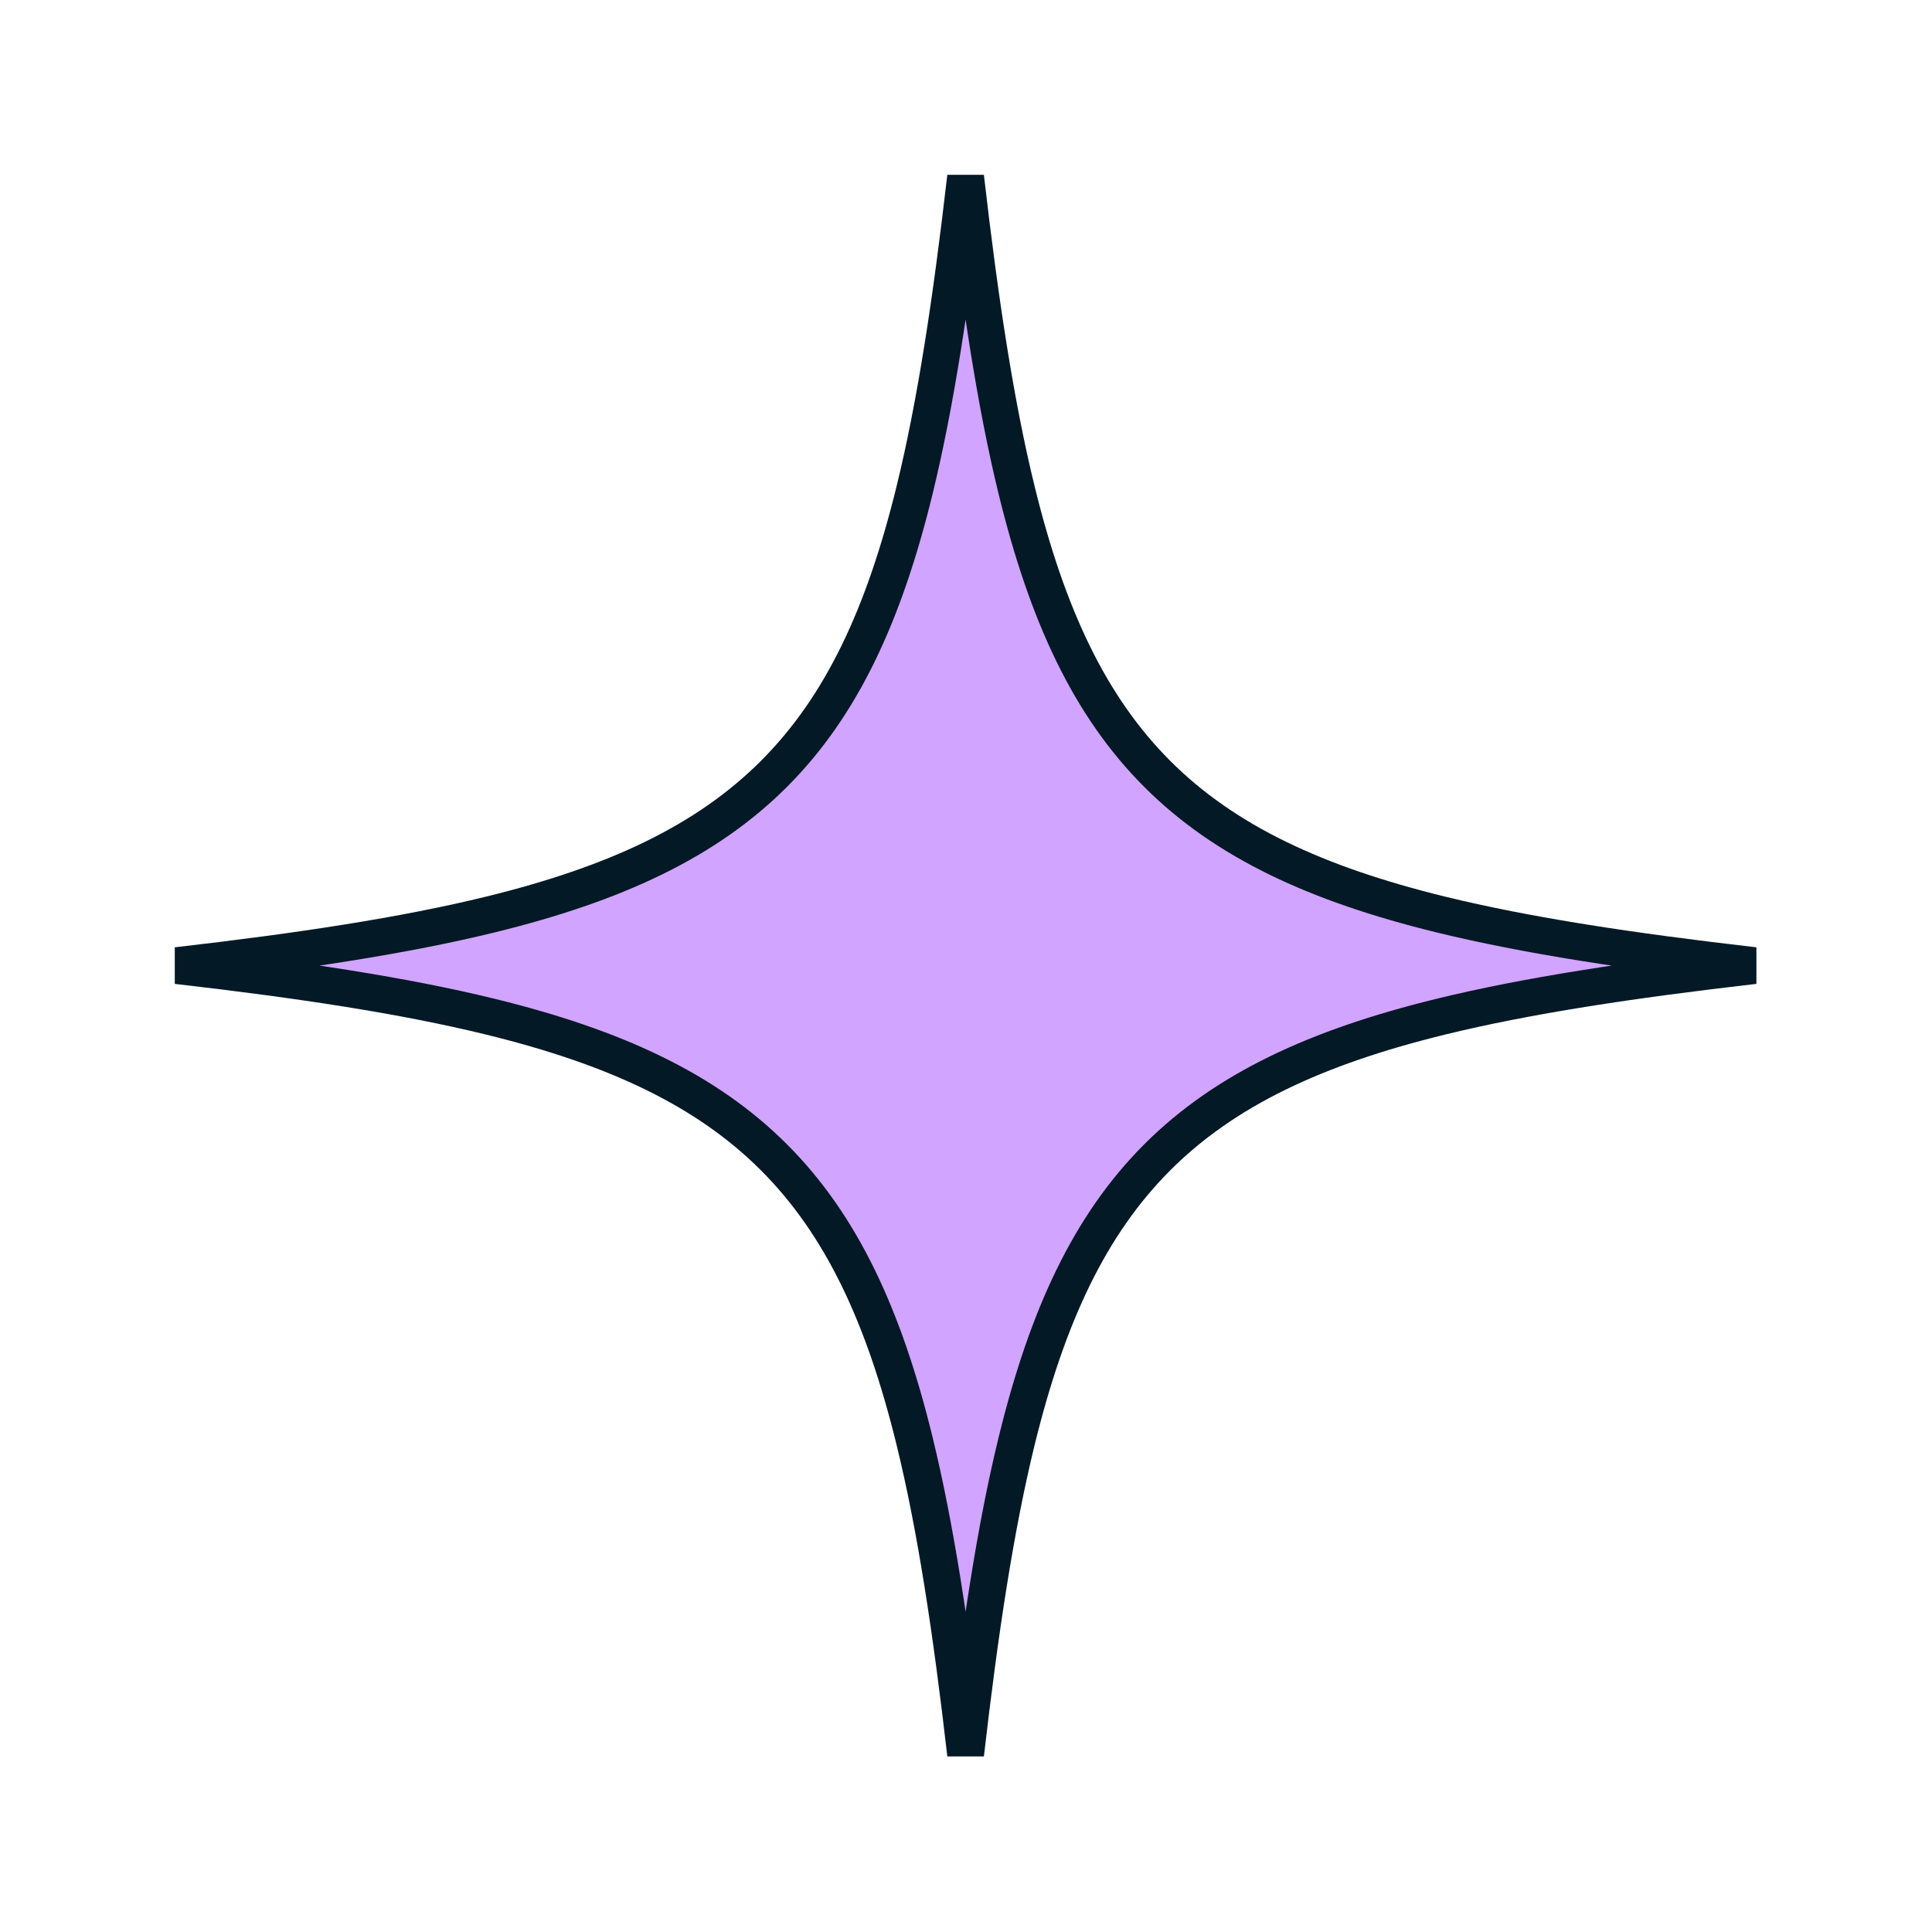 <svg width="105" height="105" viewBox="0 0 105 105" fill="none" xmlns="http://www.w3.org/2000/svg">
<path d="M26.66 55.257C21.964 54.106 16.348 53.254 9.613 52.478C16.348 51.702 21.964 50.85 26.66 49.7C33.424 48.042 38.381 45.741 42.061 42.061C45.741 38.381 48.042 33.424 49.7 26.66C50.85 21.964 51.702 16.349 52.478 9.614C53.254 16.349 54.105 21.964 55.256 26.66C56.914 33.424 59.215 38.381 62.895 42.061C66.575 45.741 71.532 48.042 78.296 49.7C82.992 50.85 88.607 51.702 95.343 52.478C88.608 53.254 82.993 54.106 78.298 55.256C71.533 56.914 66.577 59.215 62.897 62.895C59.217 66.575 56.916 71.532 55.258 78.296C54.107 82.992 53.255 88.608 52.479 95.343C51.703 88.608 50.851 82.992 49.7 78.296C48.042 71.532 45.741 66.576 42.061 62.896C38.381 59.216 33.424 56.915 26.66 55.257Z" fill="#D1A4FF" stroke="#031926" stroke-width="2"/>
</svg>
